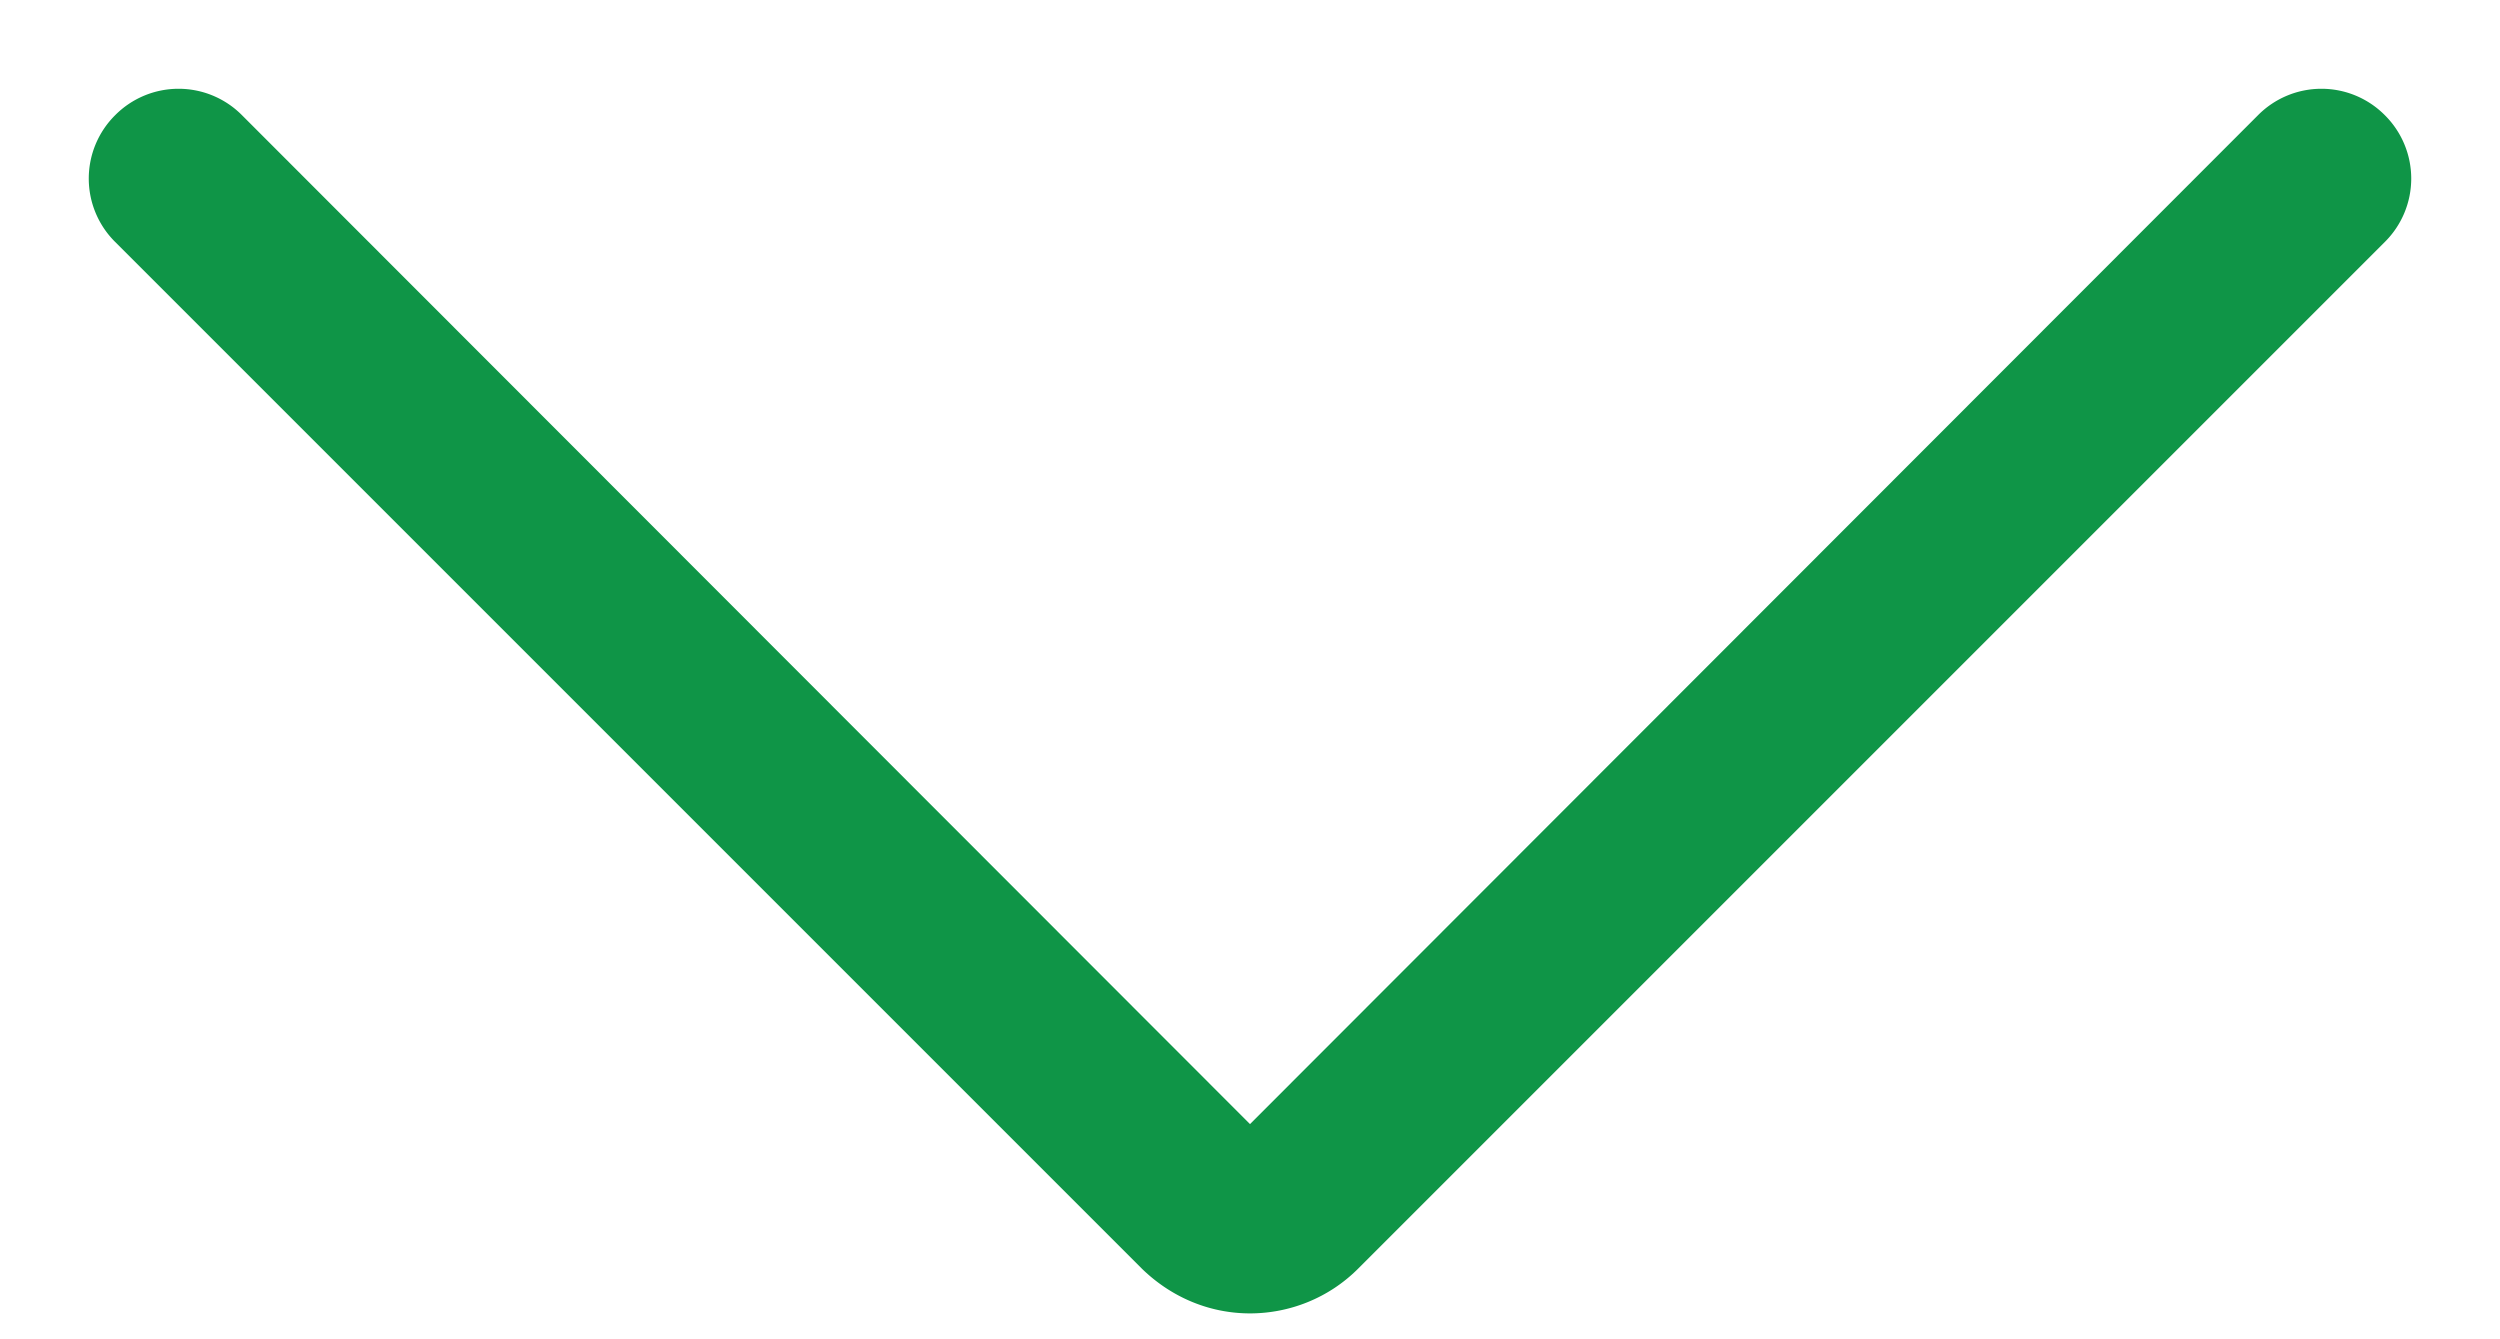 <svg xmlns="http://www.w3.org/2000/svg" width="28" height="15" viewBox="0 0 28 15"><path fill="#0f9547" d="M14 14.71c-.44 0-.87-.17-1.21-.5L1.29 2.71a1 1 0 0 1 0-1.42 1 1 0 0 1 1.42 0L14 12.59l11.29-11.3a1 1 0 0 1 1.42 0 1 1 0 0 1 0 1.42l-11.5 11.5c-.33.33-.77.5-1.21.5z"/></svg>